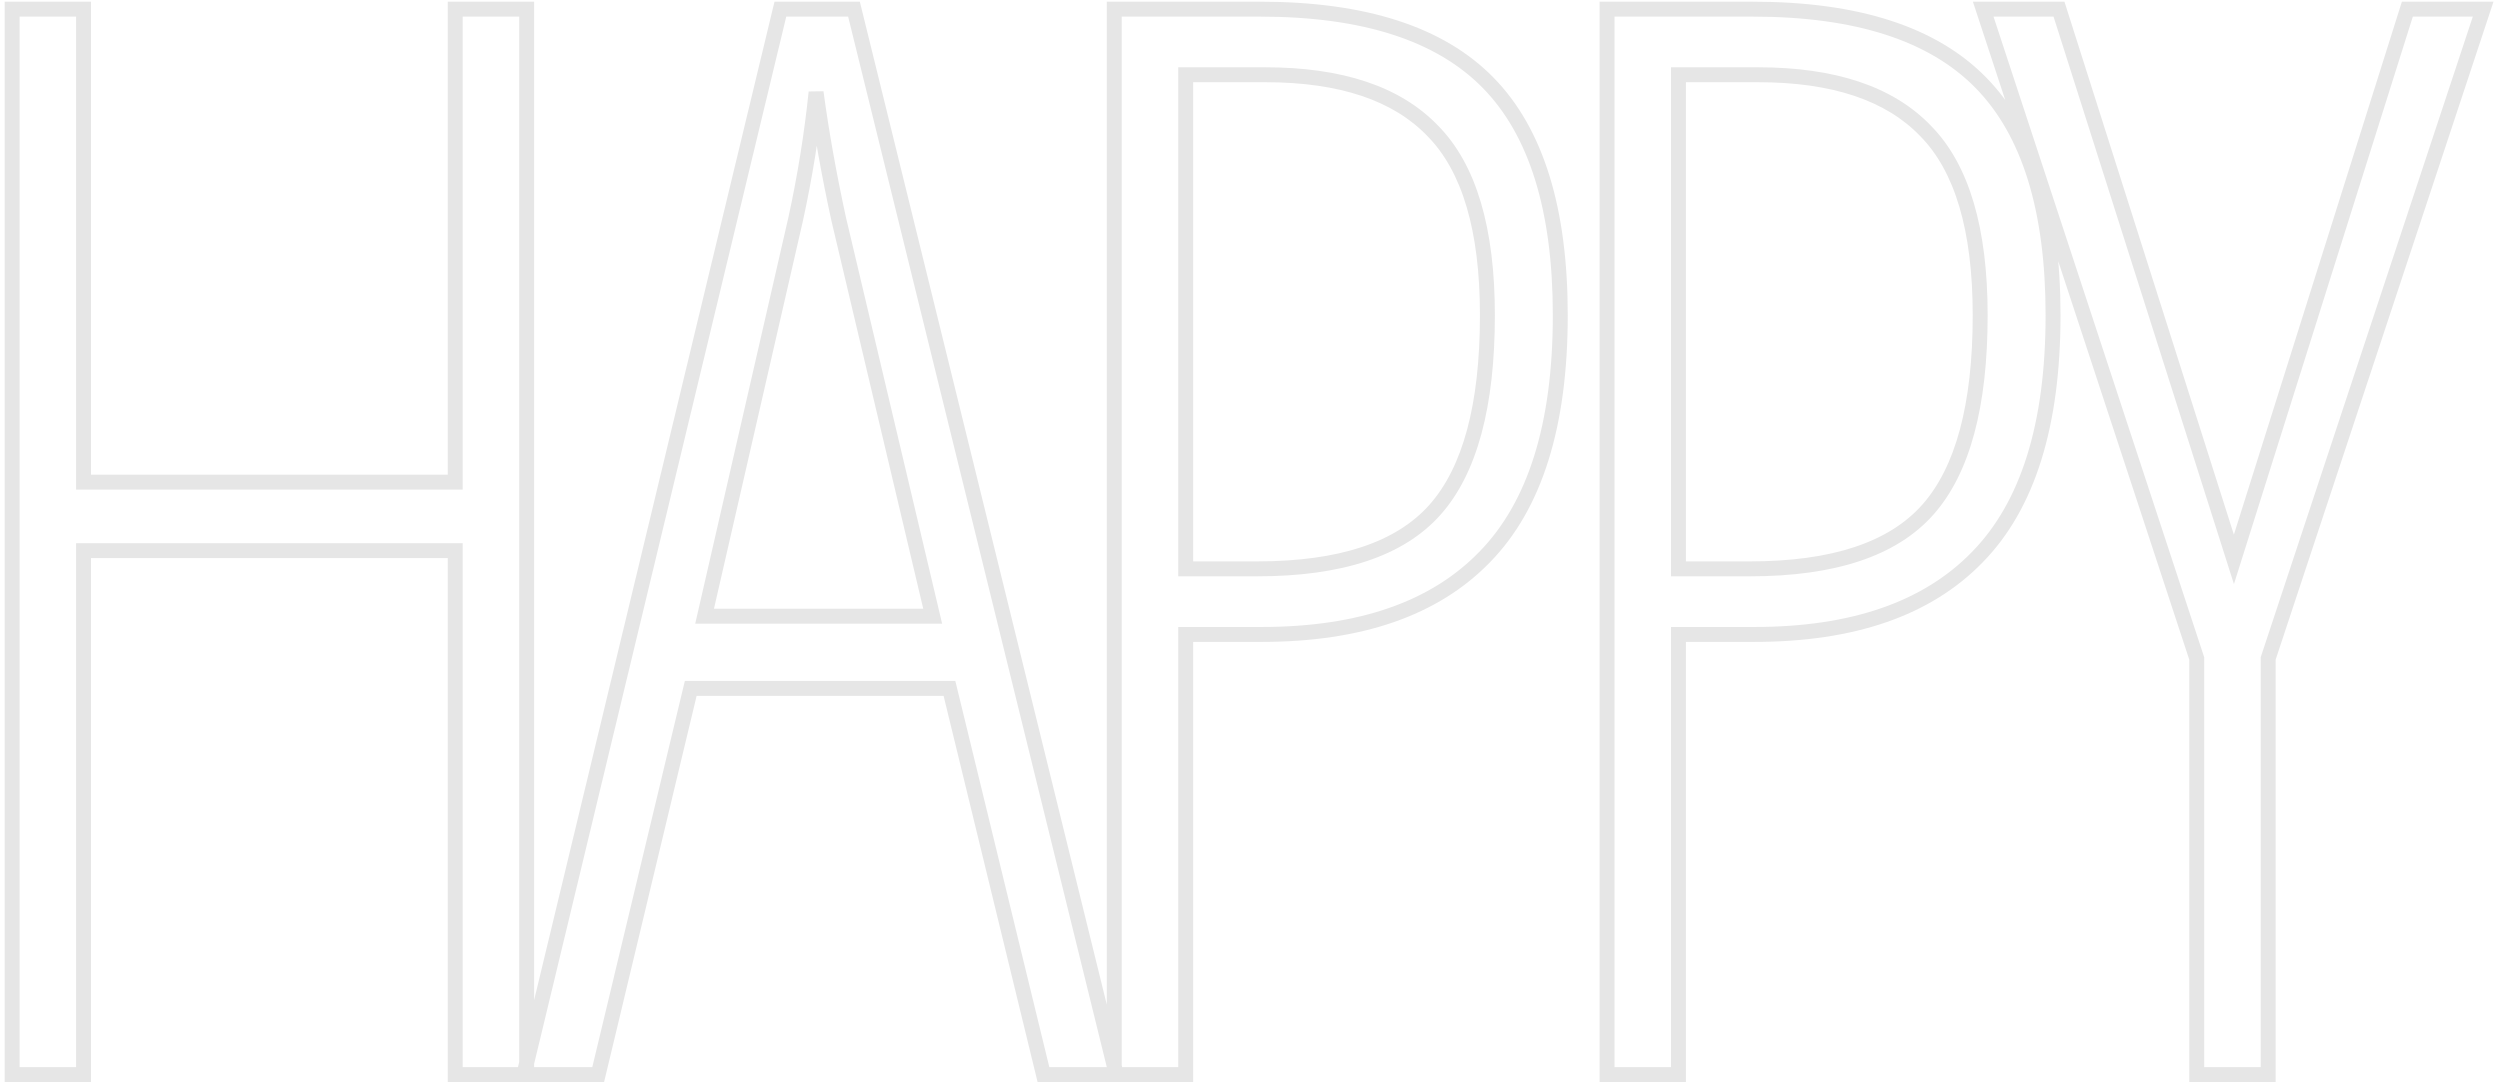 <?xml version="1.0" encoding="UTF-8"?> <svg xmlns="http://www.w3.org/2000/svg" width="335" height="145" viewBox="0 0 335 145" fill="none"> <path d="M70.57 144V145H71.57V144H70.57ZM61 144H60V145H61V144ZM61 73.785H62V72.785H61V73.785ZM11.195 73.785V72.785H10.195V73.785H11.195ZM11.195 144V145H12.195V144H11.195ZM1.625 144H0.625V145H1.625V144ZM1.625 1.227V0.227H0.625V1.227H1.625ZM11.195 1.227H12.195V0.227H11.195V1.227ZM11.195 64.606H10.195V65.606H11.195V64.606ZM61 64.606V65.606H62V64.606H61ZM61 1.227V0.227H60V1.227H61ZM70.57 1.227H71.57V0.227H70.57V1.227ZM70.57 143H61V145H70.57V143ZM62 144V73.785H60V144H62ZM61 72.785H11.195V74.785H61V72.785ZM10.195 73.785V144H12.195V73.785H10.195ZM11.195 143H1.625V145H11.195V143ZM2.625 144V1.227H0.625V144H2.625ZM1.625 2.227H11.195V0.227H1.625V2.227ZM10.195 1.227V64.606H12.195V1.227H10.195ZM11.195 65.606H61V63.605H11.195V65.606ZM62 64.606V1.227H60V64.606H62ZM61 2.227H70.57V0.227H61V2.227ZM69.57 1.227V144H71.57V1.227H69.57ZM139.824 144L138.853 144.236L139.038 145H139.824V144ZM127.227 92.242L128.198 92.006L128.012 91.242H127.227V92.242ZM92.559 92.242V91.242H91.77L91.586 92.009L92.559 92.242ZM80.156 144V145H80.945L81.129 144.233L80.156 144ZM70.195 144L69.223 143.766L68.926 145H70.195V144ZM104.57 1.227V0.227H103.783L103.598 0.992L104.57 1.227ZM114.434 1.227L115.405 0.987L115.217 0.227H114.434V1.227ZM149.59 144V145H150.866L150.561 143.761L149.59 144ZM124.98 82.574V83.574H126.245L125.954 82.344L124.98 82.574ZM112.383 29.352L111.406 29.564L111.408 29.573L111.41 29.582L112.383 29.352ZM109.355 12.359L110.347 12.226L108.361 12.257L109.355 12.359ZM106.621 29.352L107.596 29.575L107.598 29.565L106.621 29.352ZM94.414 82.574L93.439 82.351L93.159 83.574H94.414V82.574ZM140.796 143.764L128.198 92.006L126.255 92.479L138.853 144.236L140.796 143.764ZM127.227 91.242H92.559V93.242H127.227V91.242ZM91.586 92.009L79.184 143.767L81.129 144.233L93.531 92.475L91.586 92.009ZM80.156 143H70.195V145H80.156V143ZM71.168 144.234L105.543 1.461L103.598 0.992L69.223 143.766L71.168 144.234ZM104.57 2.227H114.434V0.227H104.57V2.227ZM113.463 1.466L148.619 144.239L150.561 143.761L115.405 0.987L113.463 1.466ZM149.59 143H139.824V145H149.59V143ZM125.954 82.344L113.356 29.121L111.41 29.582L124.007 82.805L125.954 82.344ZM113.36 29.139C112.063 23.172 111.059 17.535 110.347 12.226L108.364 12.492C109.085 17.861 110.099 23.552 111.406 29.564L113.36 29.139ZM108.361 12.257C107.779 17.883 106.873 23.51 105.644 29.138L107.598 29.565C108.843 23.865 109.76 18.164 110.35 12.462L108.361 12.257ZM105.646 29.128L93.439 82.351L95.389 82.798L107.596 29.575L105.646 29.128ZM94.414 83.574H124.98V81.574H94.414V83.574ZM198.922 74.664L198.208 73.964L198.205 73.967L198.922 74.664ZM158.883 85.016V84.016H157.883V85.016H158.883ZM158.883 144V145H159.883V144H158.883ZM149.312 144H148.312V145H149.312V144ZM149.312 1.227V0.227H148.312V1.227H149.312ZM199.41 11.09L200.124 10.39L199.41 11.09ZM158.883 76.227H157.883V77.227H158.883V76.227ZM191.988 17.535L191.267 18.228L191.277 18.238L191.988 17.535ZM158.883 10.016V9.016H157.883V10.016H158.883ZM208.078 42.242C208.078 56.828 204.719 67.327 198.208 73.964L199.636 75.364C206.666 68.199 210.078 57.084 210.078 42.242H208.078ZM198.205 73.967C191.749 80.611 182.089 84.016 169.039 84.016V86.016C182.422 86.016 192.683 82.519 199.639 75.361L198.205 73.967ZM169.039 84.016H158.883V86.016H169.039V84.016ZM157.883 85.016V144H159.883V85.016H157.883ZM158.883 143H149.312V145H158.883V143ZM150.312 144V1.227H148.312V144H150.312ZM149.312 2.227H168.844V0.227H149.312V2.227ZM168.844 2.227C182.644 2.227 192.516 5.485 198.696 11.79L200.124 10.39C193.413 3.543 182.909 0.227 168.844 0.227V2.227ZM198.696 11.79C204.88 18.099 208.078 28.173 208.078 42.242H210.078C210.078 27.926 206.831 17.232 200.124 10.39L198.696 11.79ZM158.883 77.227H168.453V75.227H158.883V77.227ZM168.453 77.227C179.772 77.227 188.064 74.566 193.029 68.981L191.534 67.652C187.123 72.614 179.53 75.227 168.453 75.227V77.227ZM193.029 68.981C197.961 63.432 200.312 54.435 200.312 42.242H198.312C198.312 54.268 195.977 62.654 191.534 67.652L193.029 68.981ZM200.312 42.242C200.312 30.619 197.857 22.059 192.7 16.833L191.277 18.238C195.885 22.907 198.312 30.818 198.312 42.242H200.312ZM192.709 16.842C187.631 11.558 179.83 9.016 169.527 9.016V11.016C179.537 11.016 186.71 13.486 191.267 18.228L192.709 16.842ZM169.527 9.016H158.883V11.016H169.527V9.016ZM157.883 10.016V76.227H159.883V10.016H157.883ZM264.953 74.664L264.239 73.964L264.236 73.967L264.953 74.664ZM224.914 85.016V84.016H223.914V85.016H224.914ZM224.914 144V145H225.914V144H224.914ZM215.344 144H214.344V145H215.344V144ZM215.344 1.227V0.227H214.344V1.227H215.344ZM265.441 11.09L266.156 10.39L265.441 11.09ZM224.914 76.227H223.914V77.227H224.914V76.227ZM258.02 17.535L257.298 18.228L257.308 18.238L258.02 17.535ZM224.914 10.016V9.016H223.914V10.016H224.914ZM274.109 42.242C274.109 56.828 270.75 67.327 264.239 73.964L265.667 75.364C272.697 68.199 276.109 57.084 276.109 42.242H274.109ZM264.236 73.967C257.78 80.611 248.12 84.016 235.07 84.016V86.016C248.453 86.016 258.715 82.519 265.67 75.361L264.236 73.967ZM235.07 84.016H224.914V86.016H235.07V84.016ZM223.914 85.016V144H225.914V85.016H223.914ZM224.914 143H215.344V145H224.914V143ZM216.344 144V1.227H214.344V144H216.344ZM215.344 2.227H234.875V0.227H215.344V2.227ZM234.875 2.227C248.675 2.227 258.548 5.485 264.727 11.79L266.156 10.39C259.444 3.543 248.94 0.227 234.875 0.227V2.227ZM264.727 11.79C270.911 18.099 274.109 28.173 274.109 42.242H276.109C276.109 27.926 272.862 17.232 266.156 10.39L264.727 11.79ZM224.914 77.227H234.484V75.227H224.914V77.227ZM234.484 77.227C245.803 77.227 254.095 74.566 259.06 68.981L257.565 67.652C253.155 72.614 245.562 75.227 234.484 75.227V77.227ZM259.06 68.981C263.992 63.432 266.344 54.435 266.344 42.242H264.344C264.344 54.268 262.008 62.654 257.565 67.652L259.06 68.981ZM266.344 42.242C266.344 30.619 263.888 22.059 258.731 16.833L257.308 18.238C261.916 22.907 264.344 30.818 264.344 42.242H266.344ZM258.741 16.842C253.662 11.558 245.861 9.016 235.559 9.016V11.016C245.569 11.016 252.742 13.486 257.299 18.228L258.741 16.842ZM235.559 9.016H224.914V11.016H235.559V9.016ZM223.914 10.016V76.227H225.914V10.016H223.914ZM299.344 74.957L298.391 75.26L299.348 78.27L300.297 75.258L299.344 74.957ZM322.586 1.227V0.227H321.853L321.632 0.926L322.586 1.227ZM332.742 1.227L333.692 1.541L334.127 0.227H332.742V1.227ZM303.934 88.238L302.984 87.924L302.934 88.077V88.238H303.934ZM303.934 144V145H304.934V144H303.934ZM294.363 144H293.363V145H294.363V144ZM294.363 88.238H295.363V88.078L295.313 87.926L294.363 88.238ZM265.75 1.227V0.227H264.368L264.8 1.539L265.75 1.227ZM275.906 1.227L276.859 0.924L276.638 0.227H275.906V1.227ZM300.297 75.258L323.54 1.527L321.632 0.926L298.39 74.656L300.297 75.258ZM322.586 2.227H332.742V0.227H322.586V2.227ZM331.793 0.912L302.984 87.924L304.883 88.553L333.692 1.541L331.793 0.912ZM302.934 88.238V144H304.934V88.238H302.934ZM303.934 143H294.363V145H303.934V143ZM295.363 144V88.238H293.363V144H295.363ZM295.313 87.926L266.7 0.914L264.8 1.539L293.413 88.551L295.313 87.926ZM265.75 2.227H275.906V0.227H265.75V2.227ZM274.953 1.53L298.391 75.26L300.297 74.654L276.859 0.924L274.953 1.53Z" fill="black" fill-opacity="0.1"></path> </svg> 